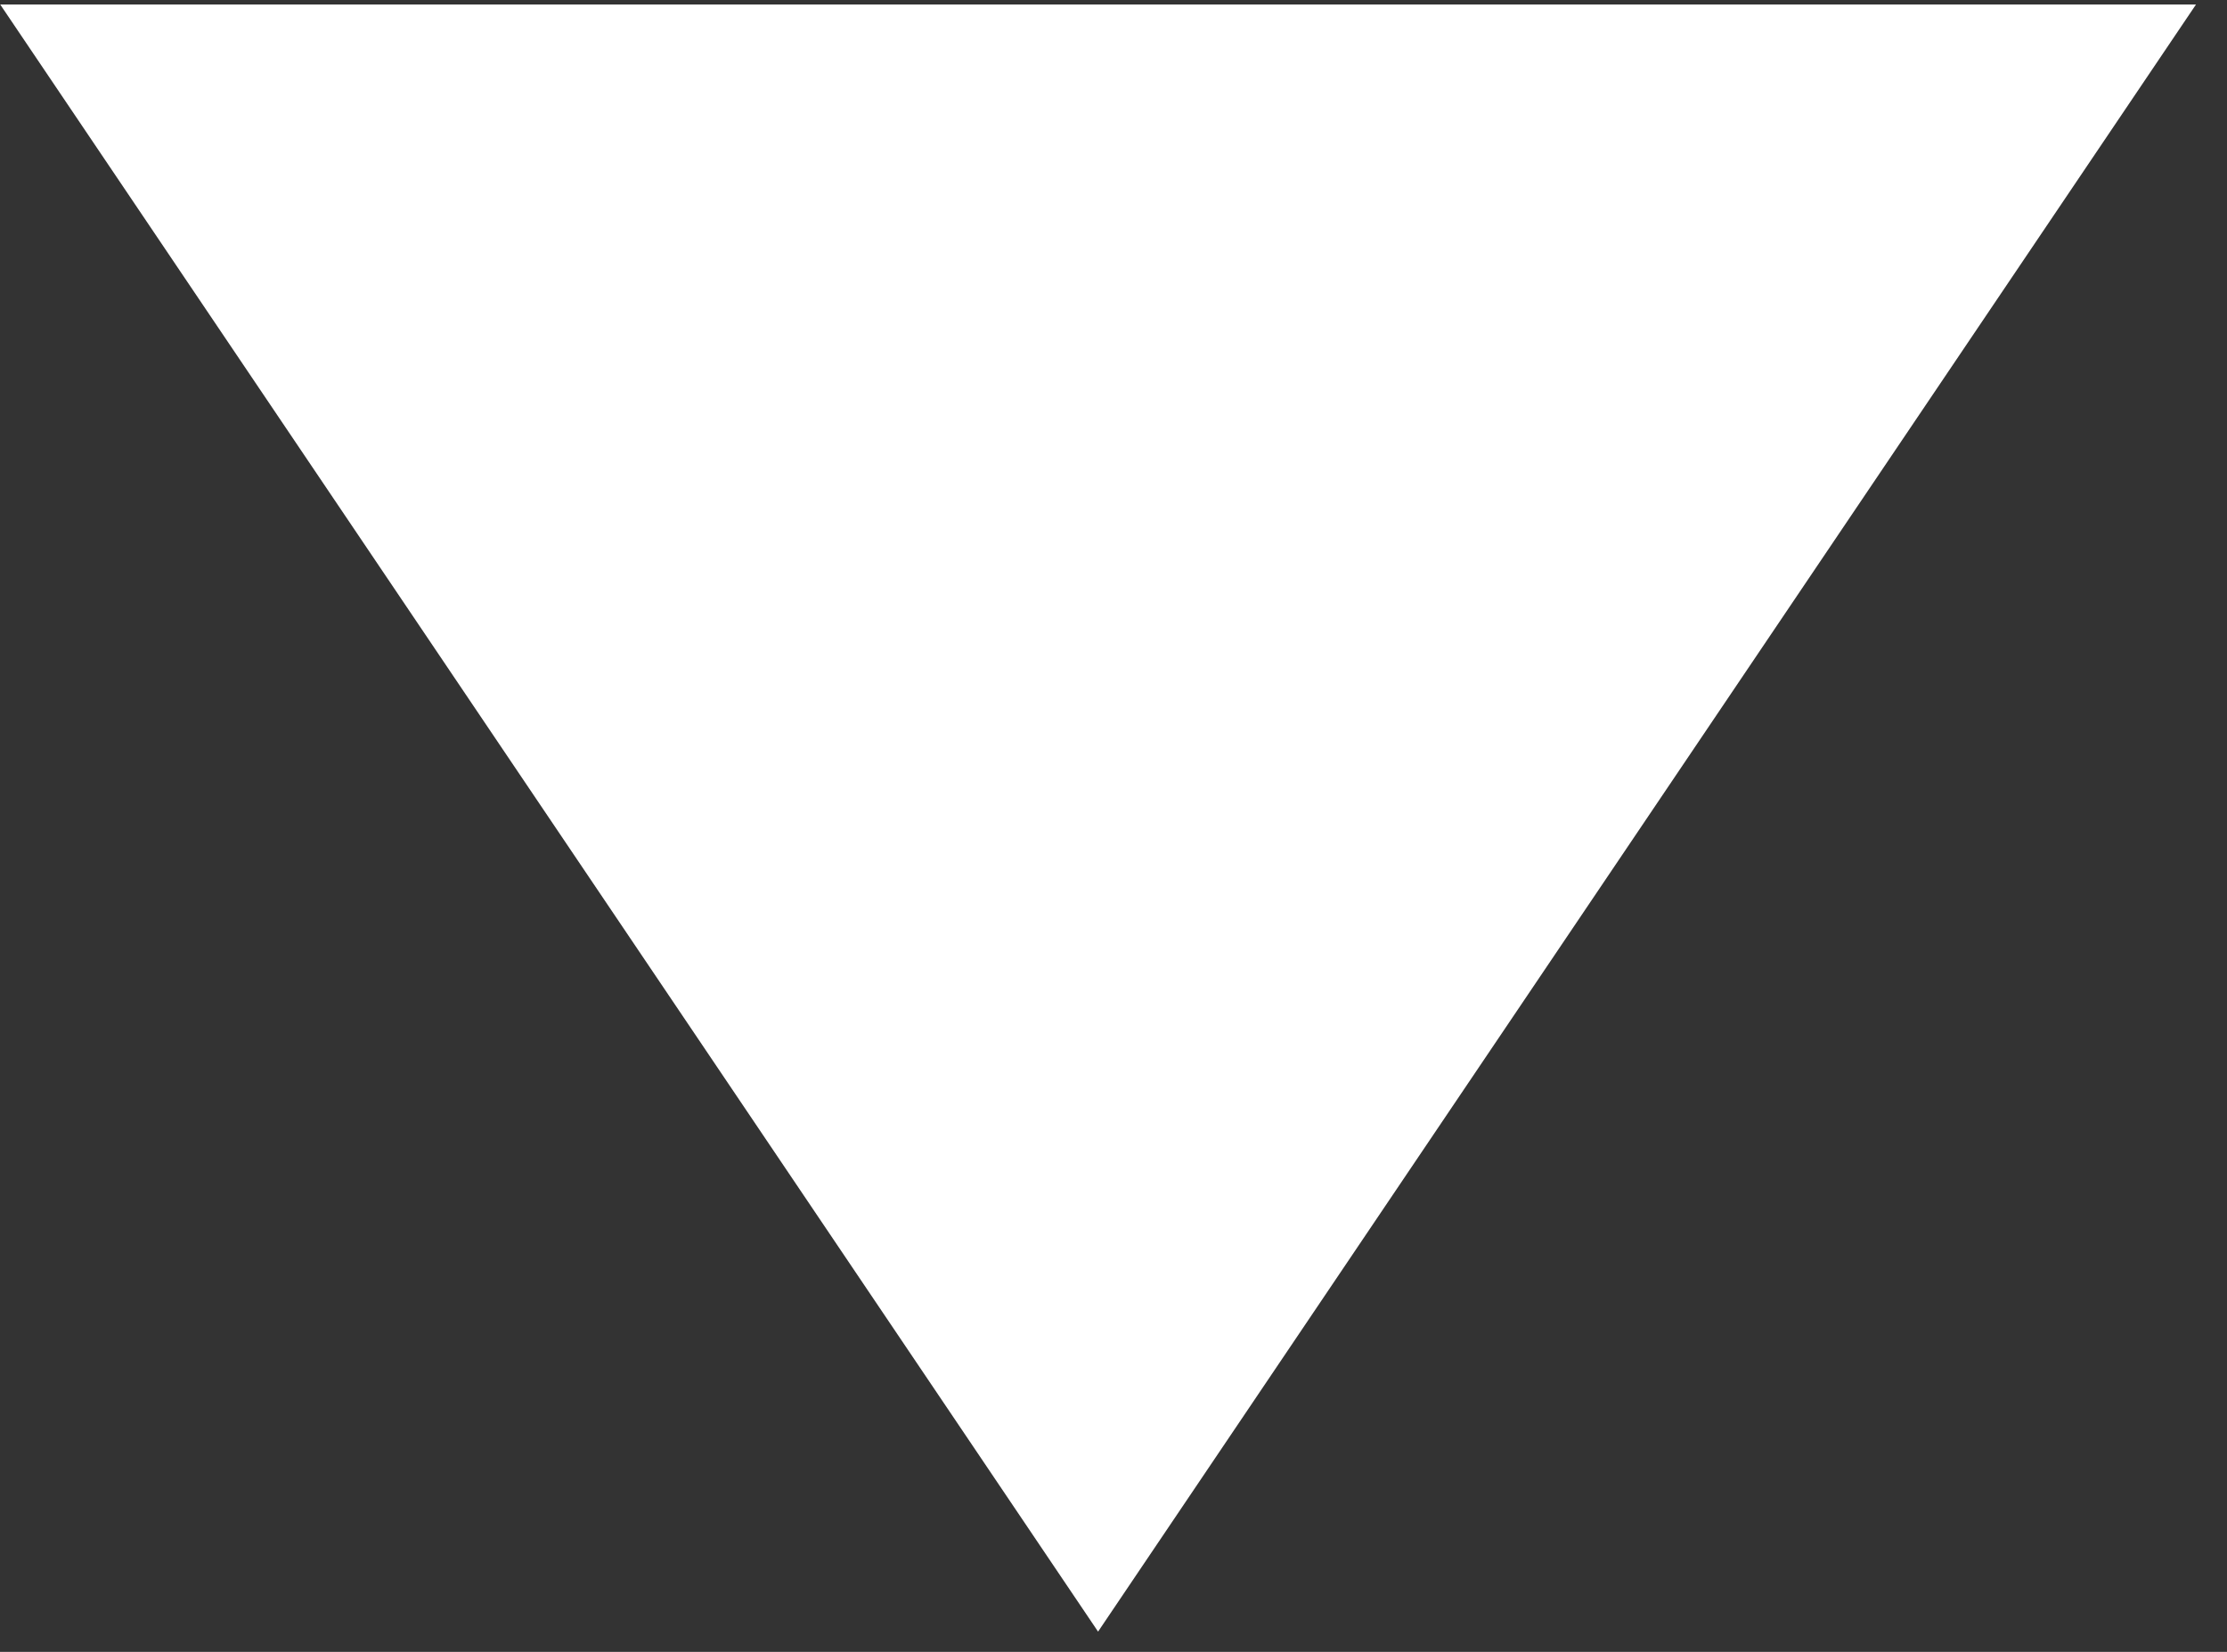 <?xml version="1.0" encoding="UTF-8" standalone="no"?>
<!DOCTYPE svg PUBLIC "-//W3C//DTD SVG 1.1//EN" "http://www.w3.org/Graphics/SVG/1.1/DTD/svg11.dtd">
<svg width="100%" height="100%" viewBox="0 0 31 23" version="1.1" xmlns="http://www.w3.org/2000/svg" xmlns:xlink="http://www.w3.org/1999/xlink" xml:space="preserve" xmlns:serif="http://www.serif.com/" style="fill-rule:evenodd;clip-rule:evenodd;stroke-linejoin:round;stroke-miterlimit:2;">
    <rect x="0" y="0" width="31" height="23" fill="#333333" stroke="none"/>
    <g id="Artboard1" transform="matrix(0.57,0,0,0.541,-43.292,-32.266)">
        <rect x="75.91" y="59.683" width="53.704" height="41.985" style="fill:none;"/>
        <clipPath id="_clip1">
            <rect x="75.91" y="59.683" width="53.704" height="41.985"/>
        </clipPath>
        <g clip-path="url(#_clip1)">
            <g transform="matrix(-1.753,2.26526e-16,-1.58977e-16,-1.369,259.459,248.613)">
                <path d="M89.385,107.362L104.679,137.951L74.09,137.951L89.385,107.362Z" style="fill:white;"/>
            </g>
        </g>
    </g>
</svg>
